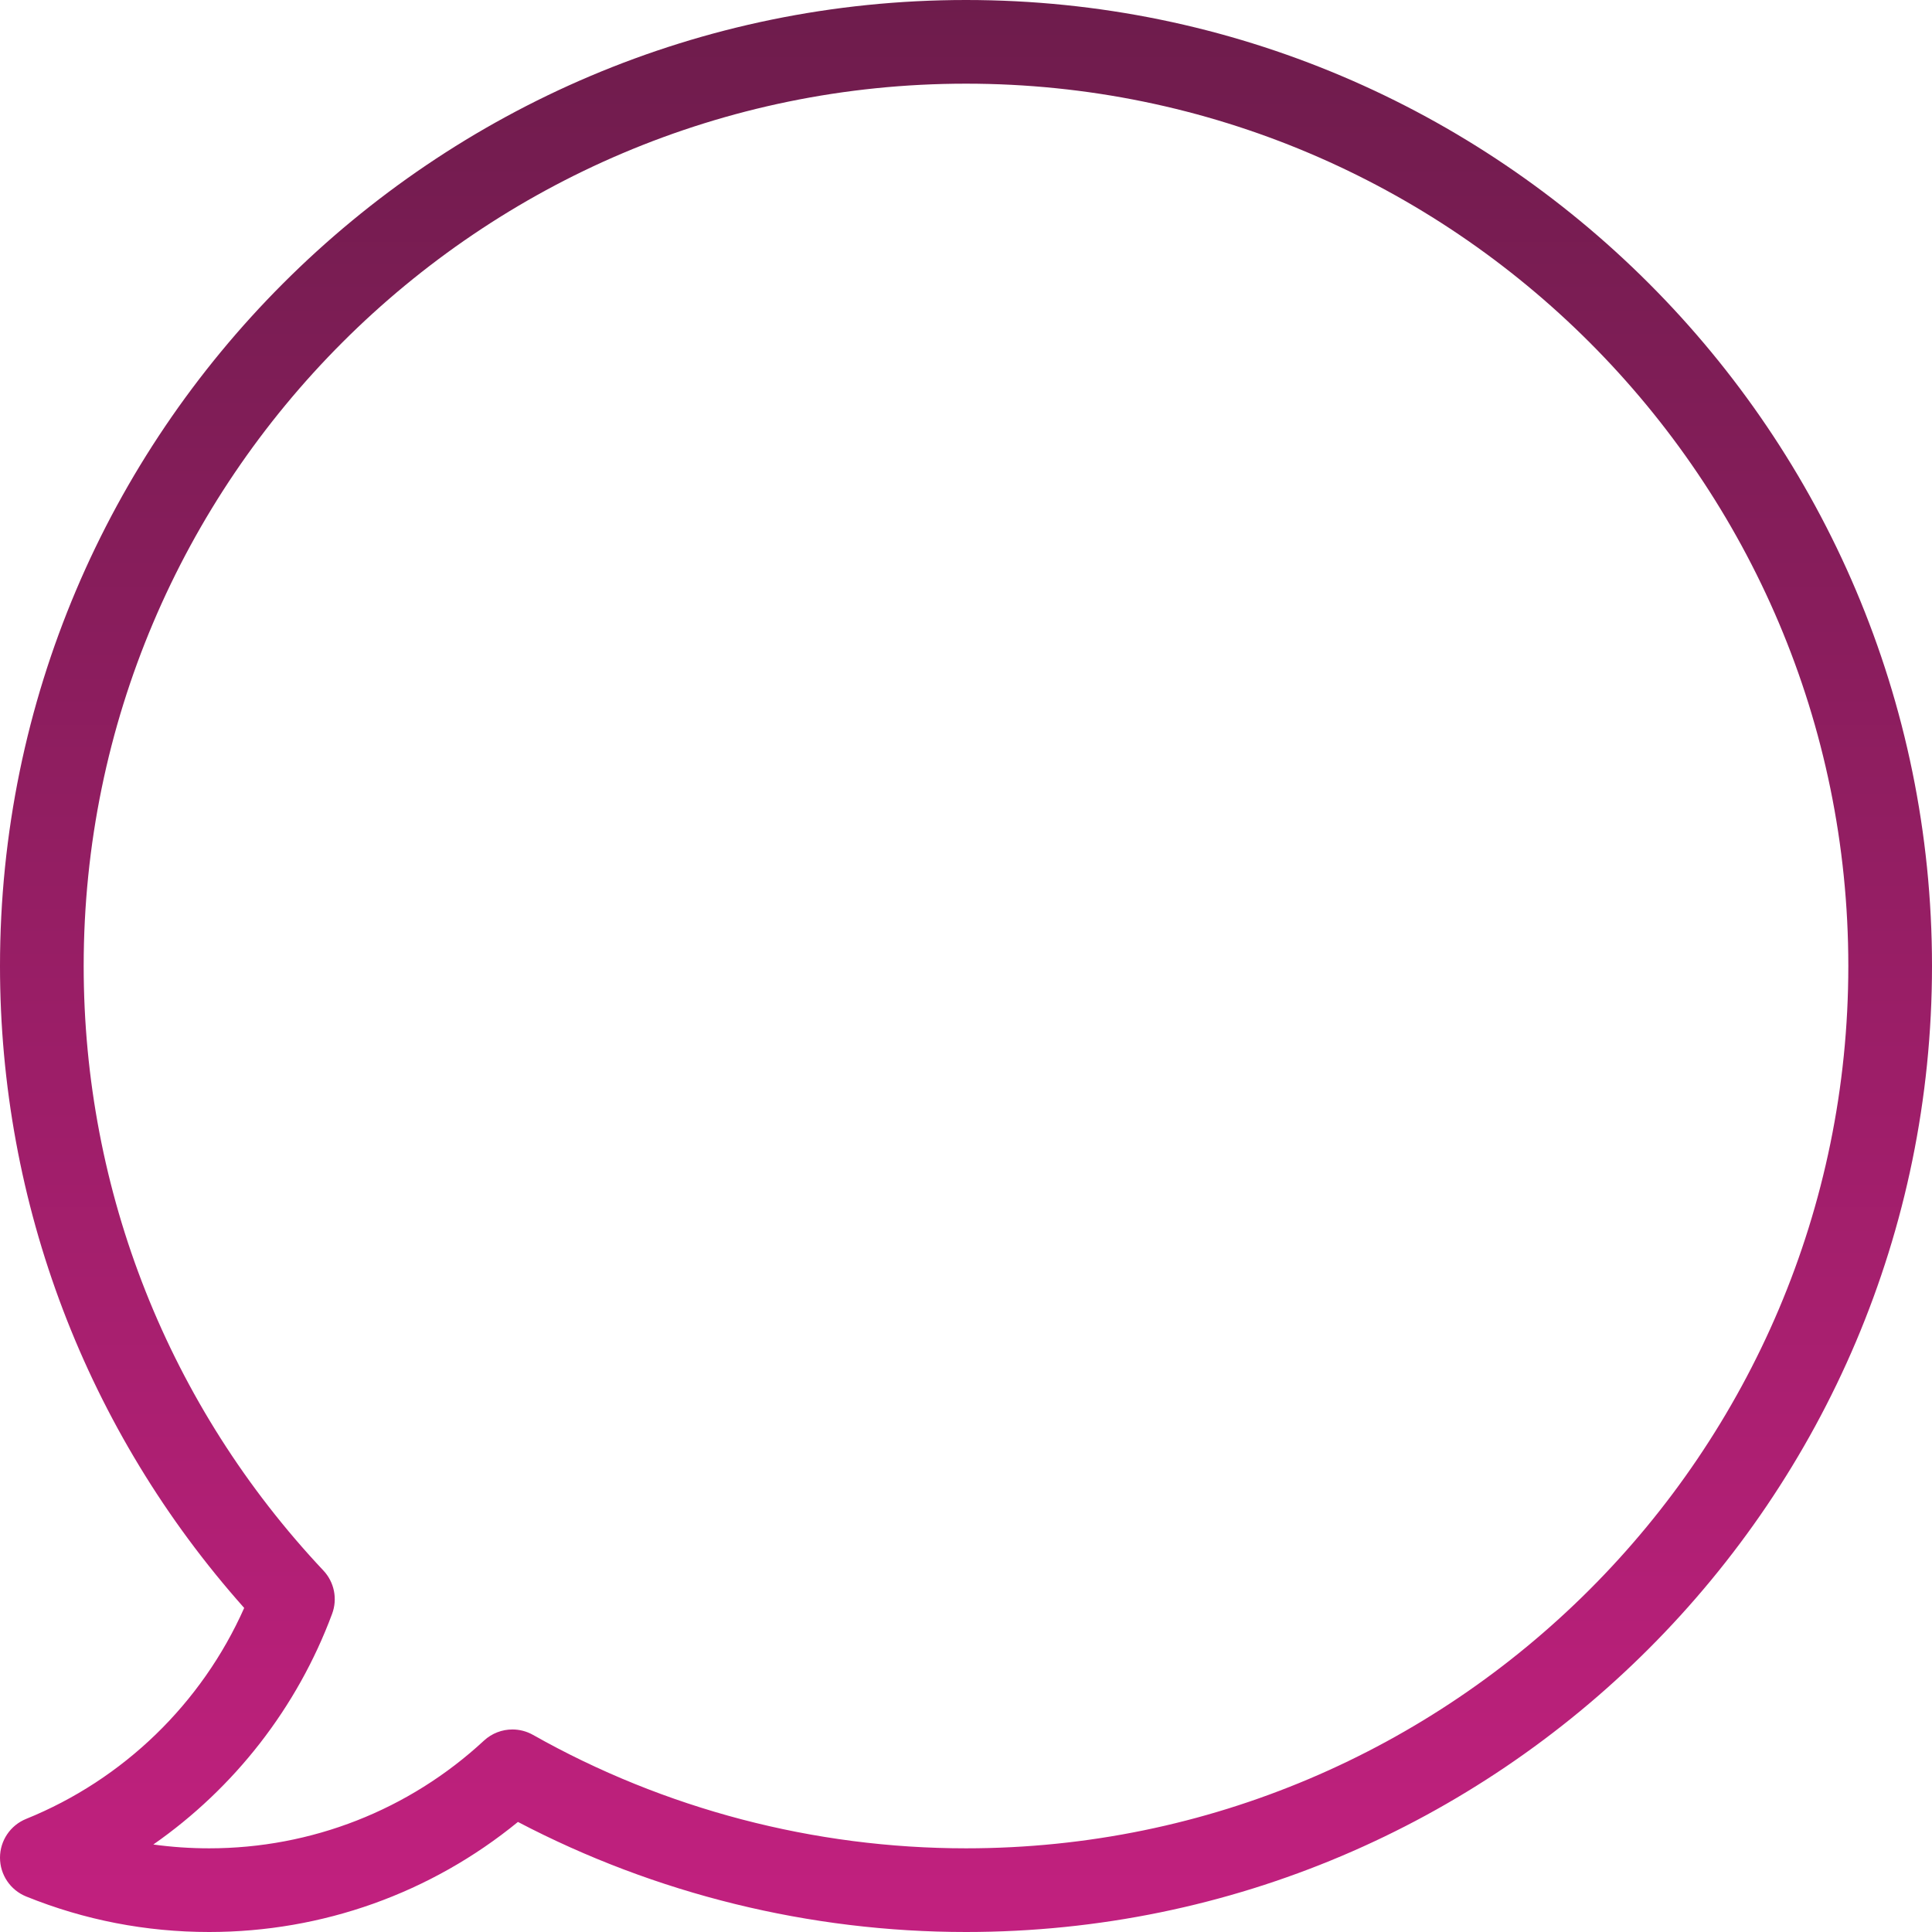<?xml version="1.0" encoding="UTF-8"?> <svg xmlns="http://www.w3.org/2000/svg" width="195" height="195" viewBox="0 0 195 195" fill="none"> <path d="M97.5 0C43.739 0 0 43.738 0 97.5C0 121.517 8.733 144.417 24.647 162.292C20.366 171.927 12.461 179.609 2.638 183.585C1.044 184.231 0 185.779 0 187.5C0 189.22 1.044 190.768 2.638 191.414C8.515 193.793 14.732 195 21.114 195C32.541 195 43.492 191.076 52.276 183.891C66.161 191.167 81.732 195 97.5 195C151.262 195 195 151.261 195 97.5C195 43.738 151.262 0 97.5 0ZM97.5 186.554C82.179 186.554 67.064 182.594 53.793 175.103C53.144 174.737 52.429 174.558 51.718 174.558C50.678 174.558 49.647 174.942 48.847 175.683C41.28 182.694 31.431 186.554 21.114 186.554C19.214 186.554 17.333 186.425 15.476 186.169C23.649 180.468 30.003 172.357 33.523 162.88C34.082 161.376 33.74 159.684 32.64 158.516C17.038 141.937 8.446 120.268 8.446 97.5C8.446 48.395 48.395 8.445 97.5 8.445C146.605 8.445 186.554 48.395 186.554 97.5C186.554 146.605 146.605 186.554 97.5 186.554Z" fill="url(#paint0_linear)"></path> <defs> <linearGradient id="paint0_linear" x1="97.5" y1="0" x2="97.5" y2="195" gradientUnits="userSpaceOnUse"> <stop stop-color="#6E1C4C"></stop> <stop offset="1" stop-color="#C2207F"></stop> </linearGradient> </defs> </svg> 